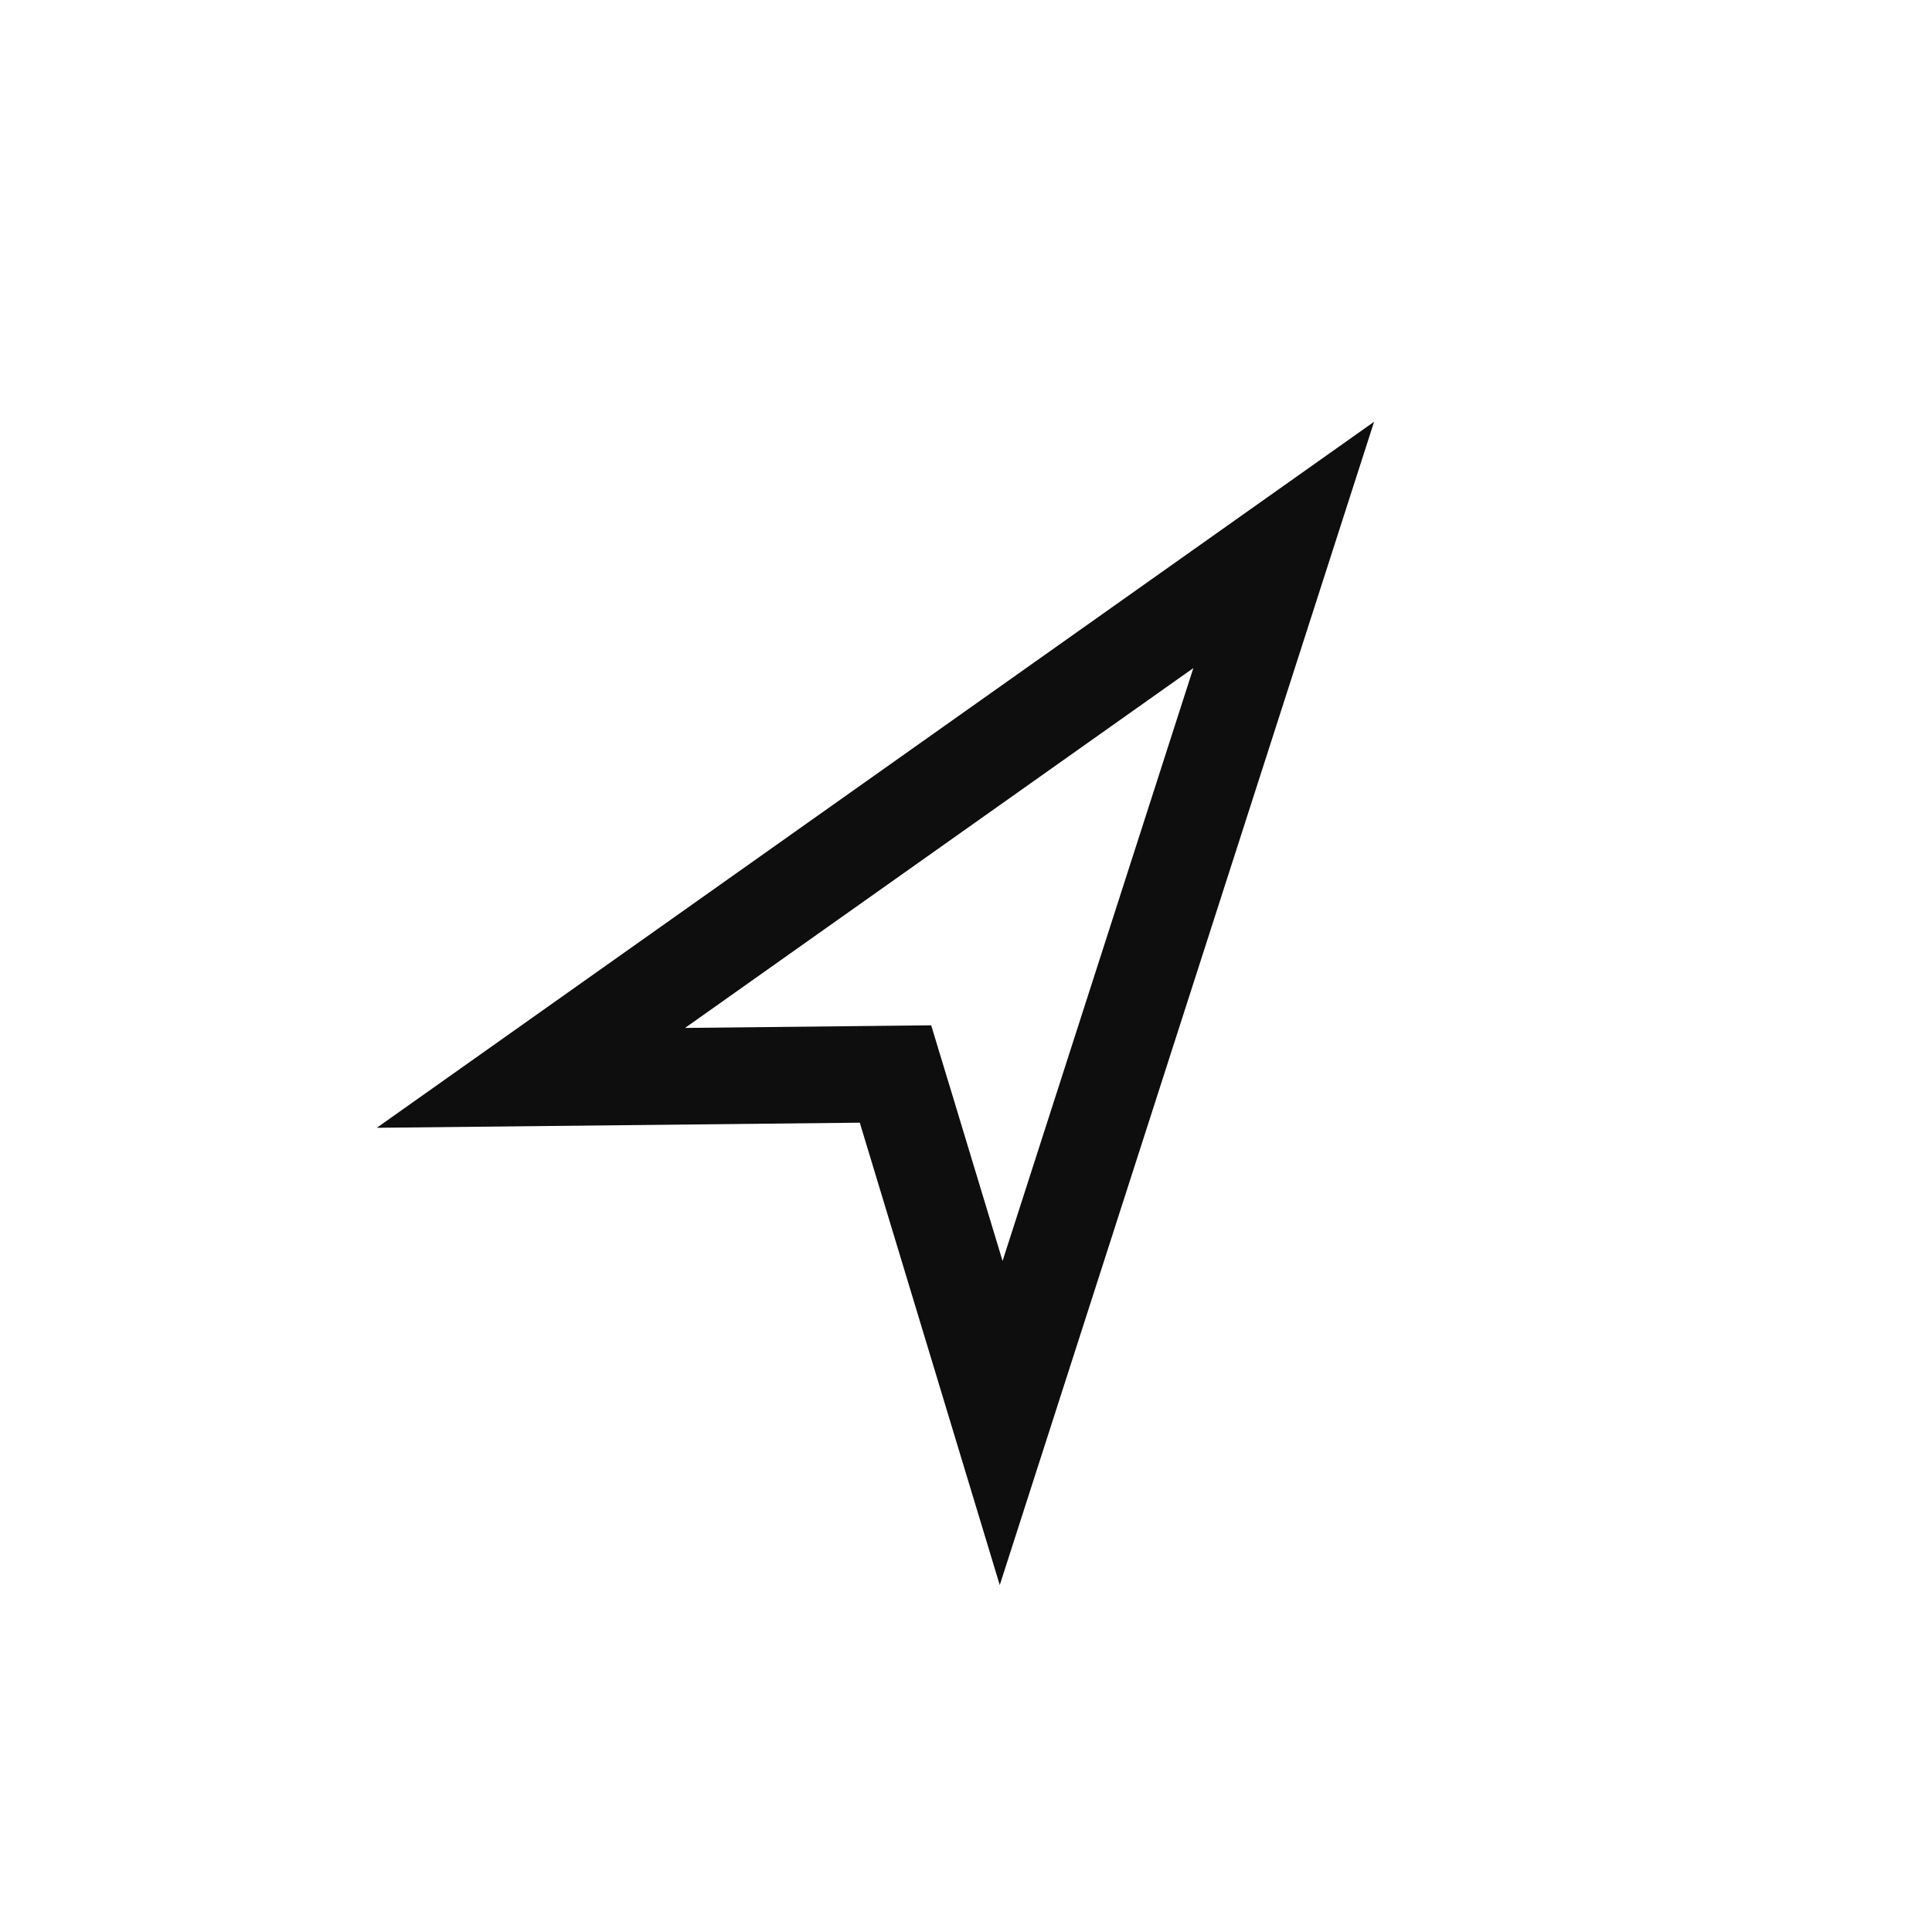 <svg xmlns="http://www.w3.org/2000/svg" fill="none" viewBox="0 0 20 20" height="20" width="20">
<path stroke="#0E0E0E" d="M9.379 11.477L9.27 11.118L8.895 11.122L5.496 11.158L13.289 5.641L10.364 14.731L9.379 11.477Z"></path>
</svg>
